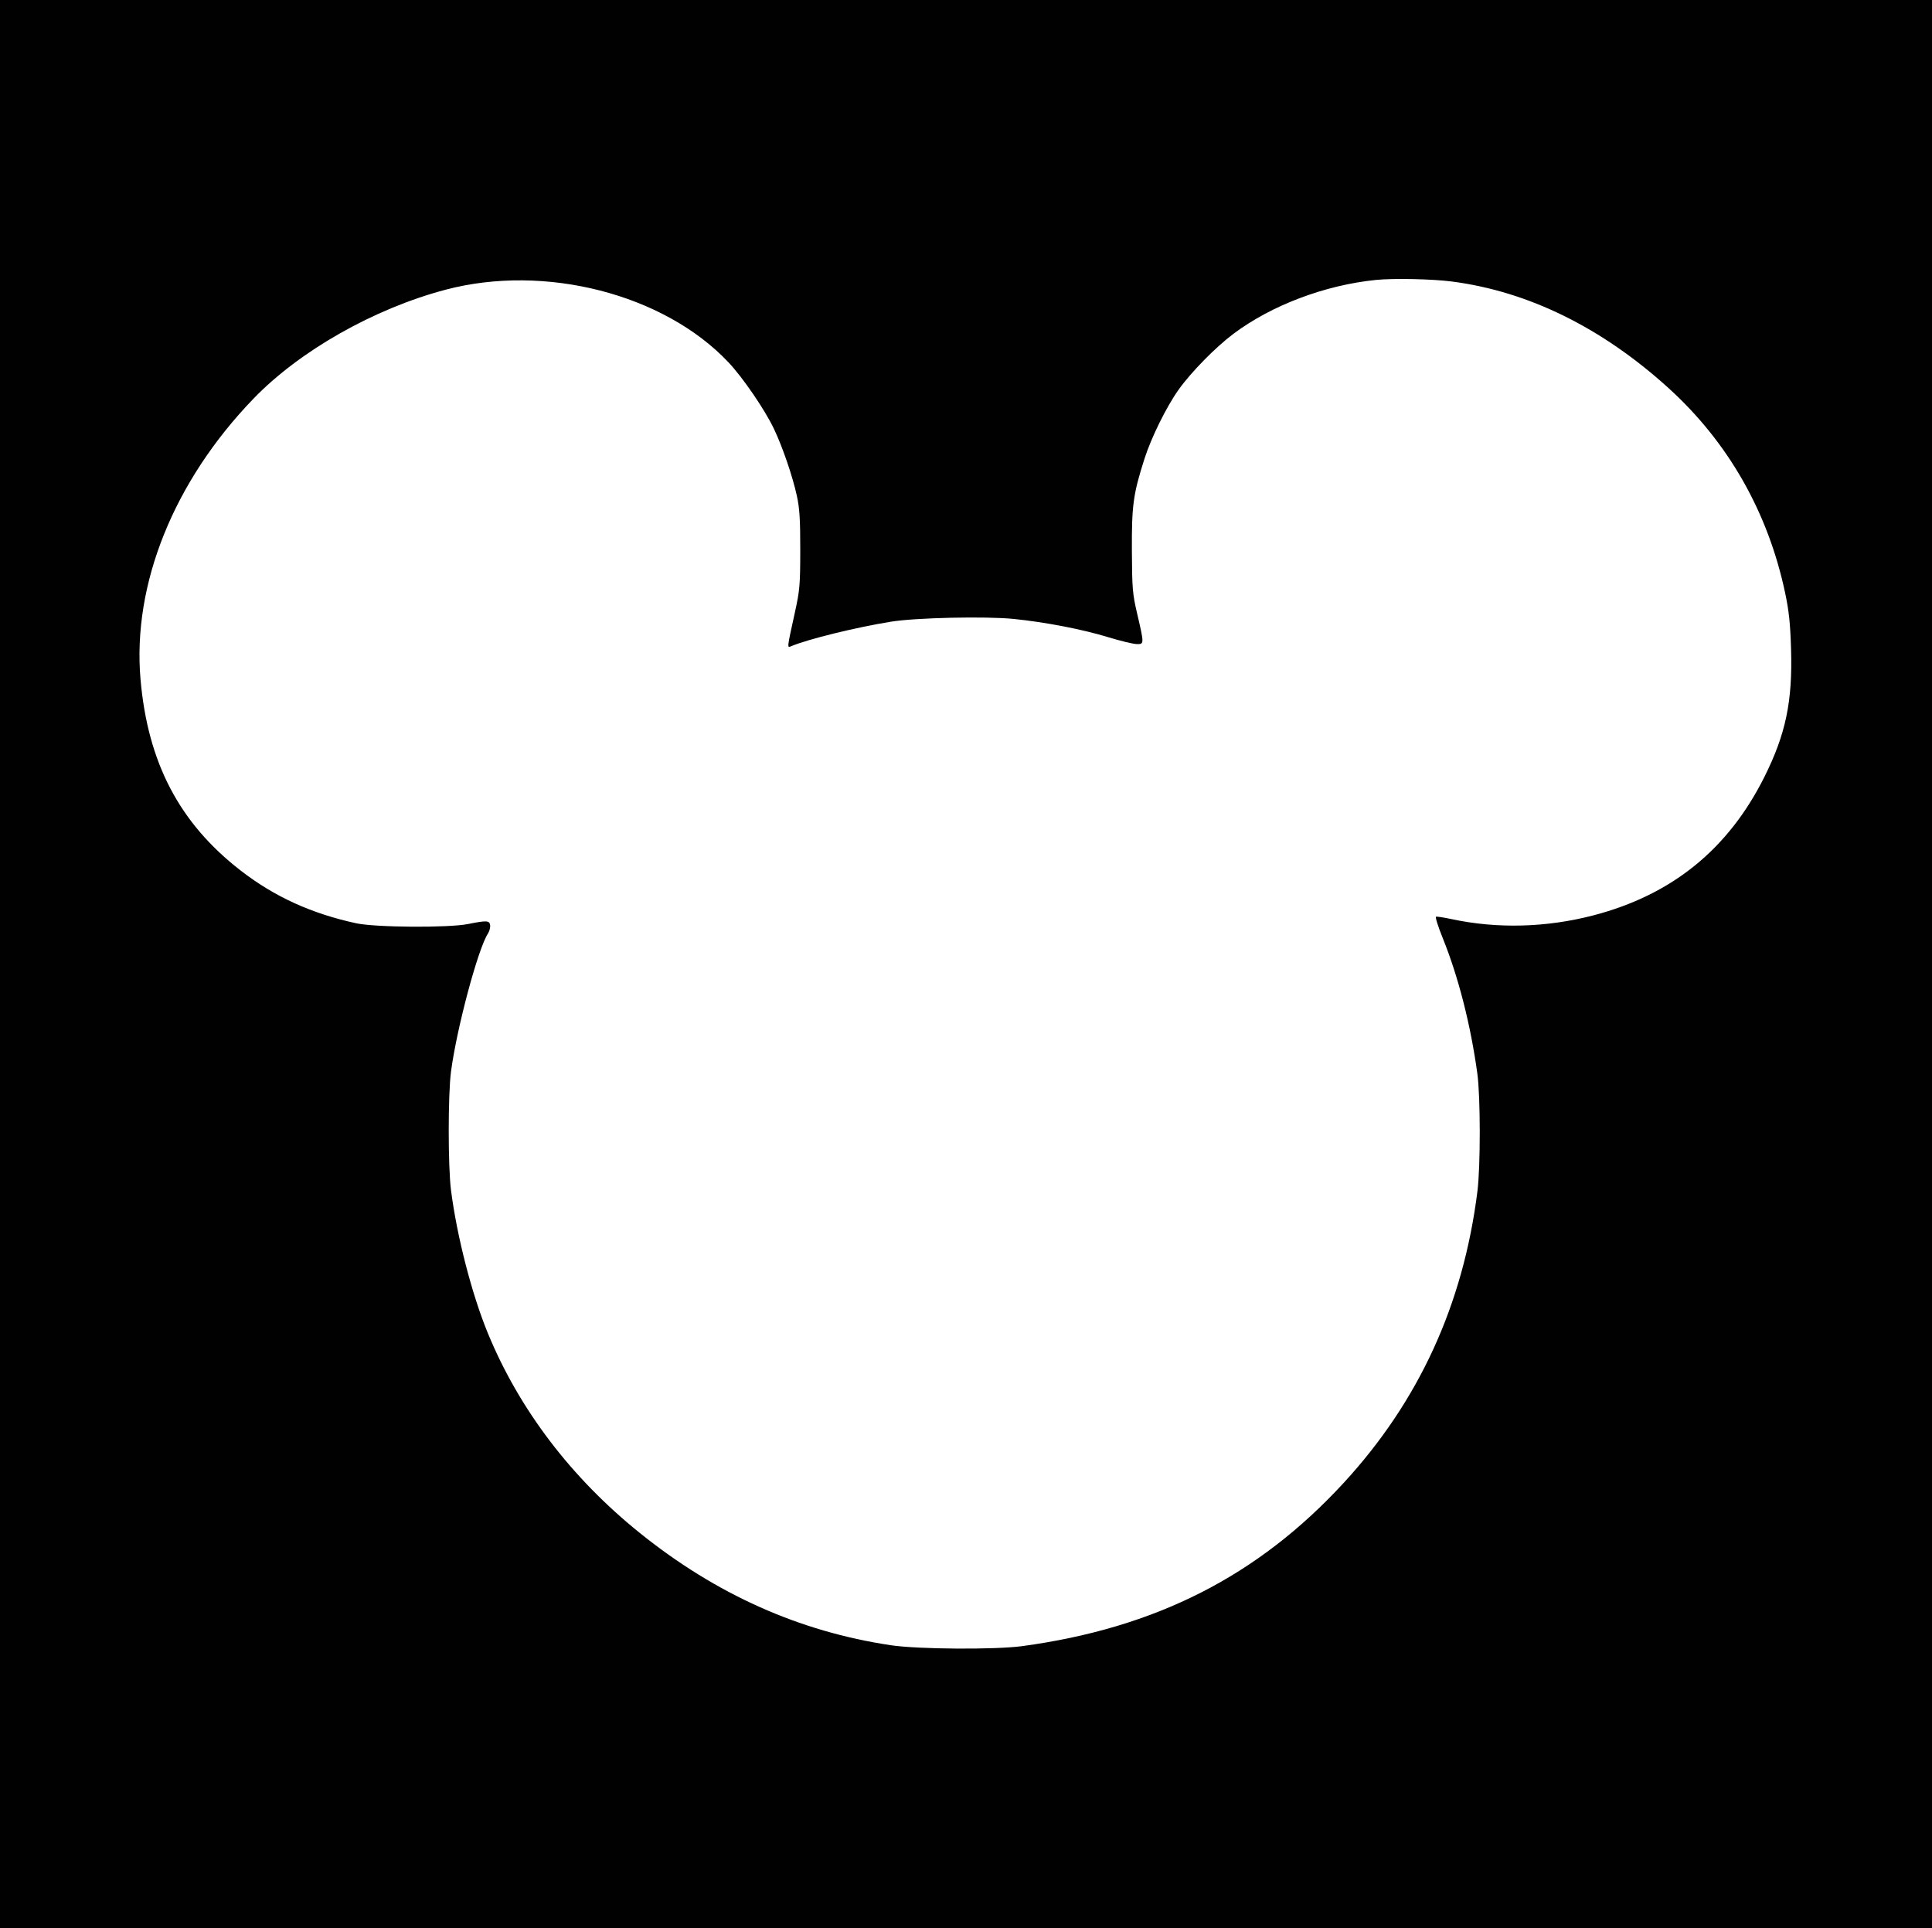 <svg width="1055" height="1053" viewBox="0 0 1055 1053" fill="none" xmlns="http://www.w3.org/2000/svg">
<path fill-rule="evenodd" clip-rule="evenodd" d="M0 526.5V1053H527.5H1055V526.5V0H527.5H0V526.5ZM792.987 153.757C834.641 159.205 874.714 178.921 911.024 211.835C943.678 241.434 965.473 279.686 974.797 323.764C976.896 333.685 977.618 340.53 978.035 354.47C978.892 383.04 975.148 400.956 963.433 424.366C943.687 463.819 912.975 488.685 870.183 499.862C844.448 506.585 817.586 507.291 792.5 501.902C788.408 501.024 784.652 500.453 784.153 500.636C783.654 500.817 785.292 506.022 787.792 512.201C796.364 533.388 803.059 559.579 806.722 586.248C808.464 598.931 808.492 636.865 806.768 650.593C799.008 712.42 774.848 765.115 733.806 809.738C686.94 860.688 631.037 889.087 558.169 898.962C543.39 900.965 501.229 900.679 486.485 898.476C436.488 891.006 390.986 870.657 349.376 837.158C311.897 806.986 283.541 769.7 266.394 728.045C257.65 706.803 249.481 675.099 246.277 649.97C244.622 636.993 244.621 597.792 246.275 585.227C249.382 561.623 260.988 518.221 266.432 509.843C267.276 508.546 267.822 506.478 267.647 505.247C267.278 502.658 265.813 502.582 255.572 504.621C244.782 506.768 204.986 506.489 194.438 504.191C169.919 498.85 149.812 489.661 131.364 475.365C97.949 449.469 80.688 416.482 76.732 370.961C72.225 319.102 94.877 262.824 138.415 217.721C163.666 191.562 204.204 168.563 243.296 158.218C297.538 143.863 362.574 160.549 397.769 197.849C405.676 206.229 417.564 223.604 422.594 234.132C427.277 243.935 432.769 259.959 435.119 270.682C436.629 277.569 437.011 283.611 436.995 300.274C436.976 319.485 436.734 322.306 434.053 334.488C429.708 354.235 429.749 353.858 432.032 352.897C441.244 349.02 467.497 342.573 486.609 339.497C500.233 337.303 538.4 336.46 553.633 338.016C570.968 339.786 590.936 343.636 604.921 347.905C611.537 349.925 618.56 351.639 620.528 351.714C624.87 351.881 624.87 351.865 620.937 334.999C618.434 324.266 618.189 321.317 618.086 300.784C617.961 276.017 618.789 269.924 624.891 250.739C628.626 238.995 636.975 222.074 643.633 212.752C650.501 203.136 663.79 189.605 673.57 182.272C694.322 166.713 723.499 155.687 751.381 152.868C761.019 151.893 782.199 152.346 792.987 153.757Z" fill="#010101"/>
</svg>
